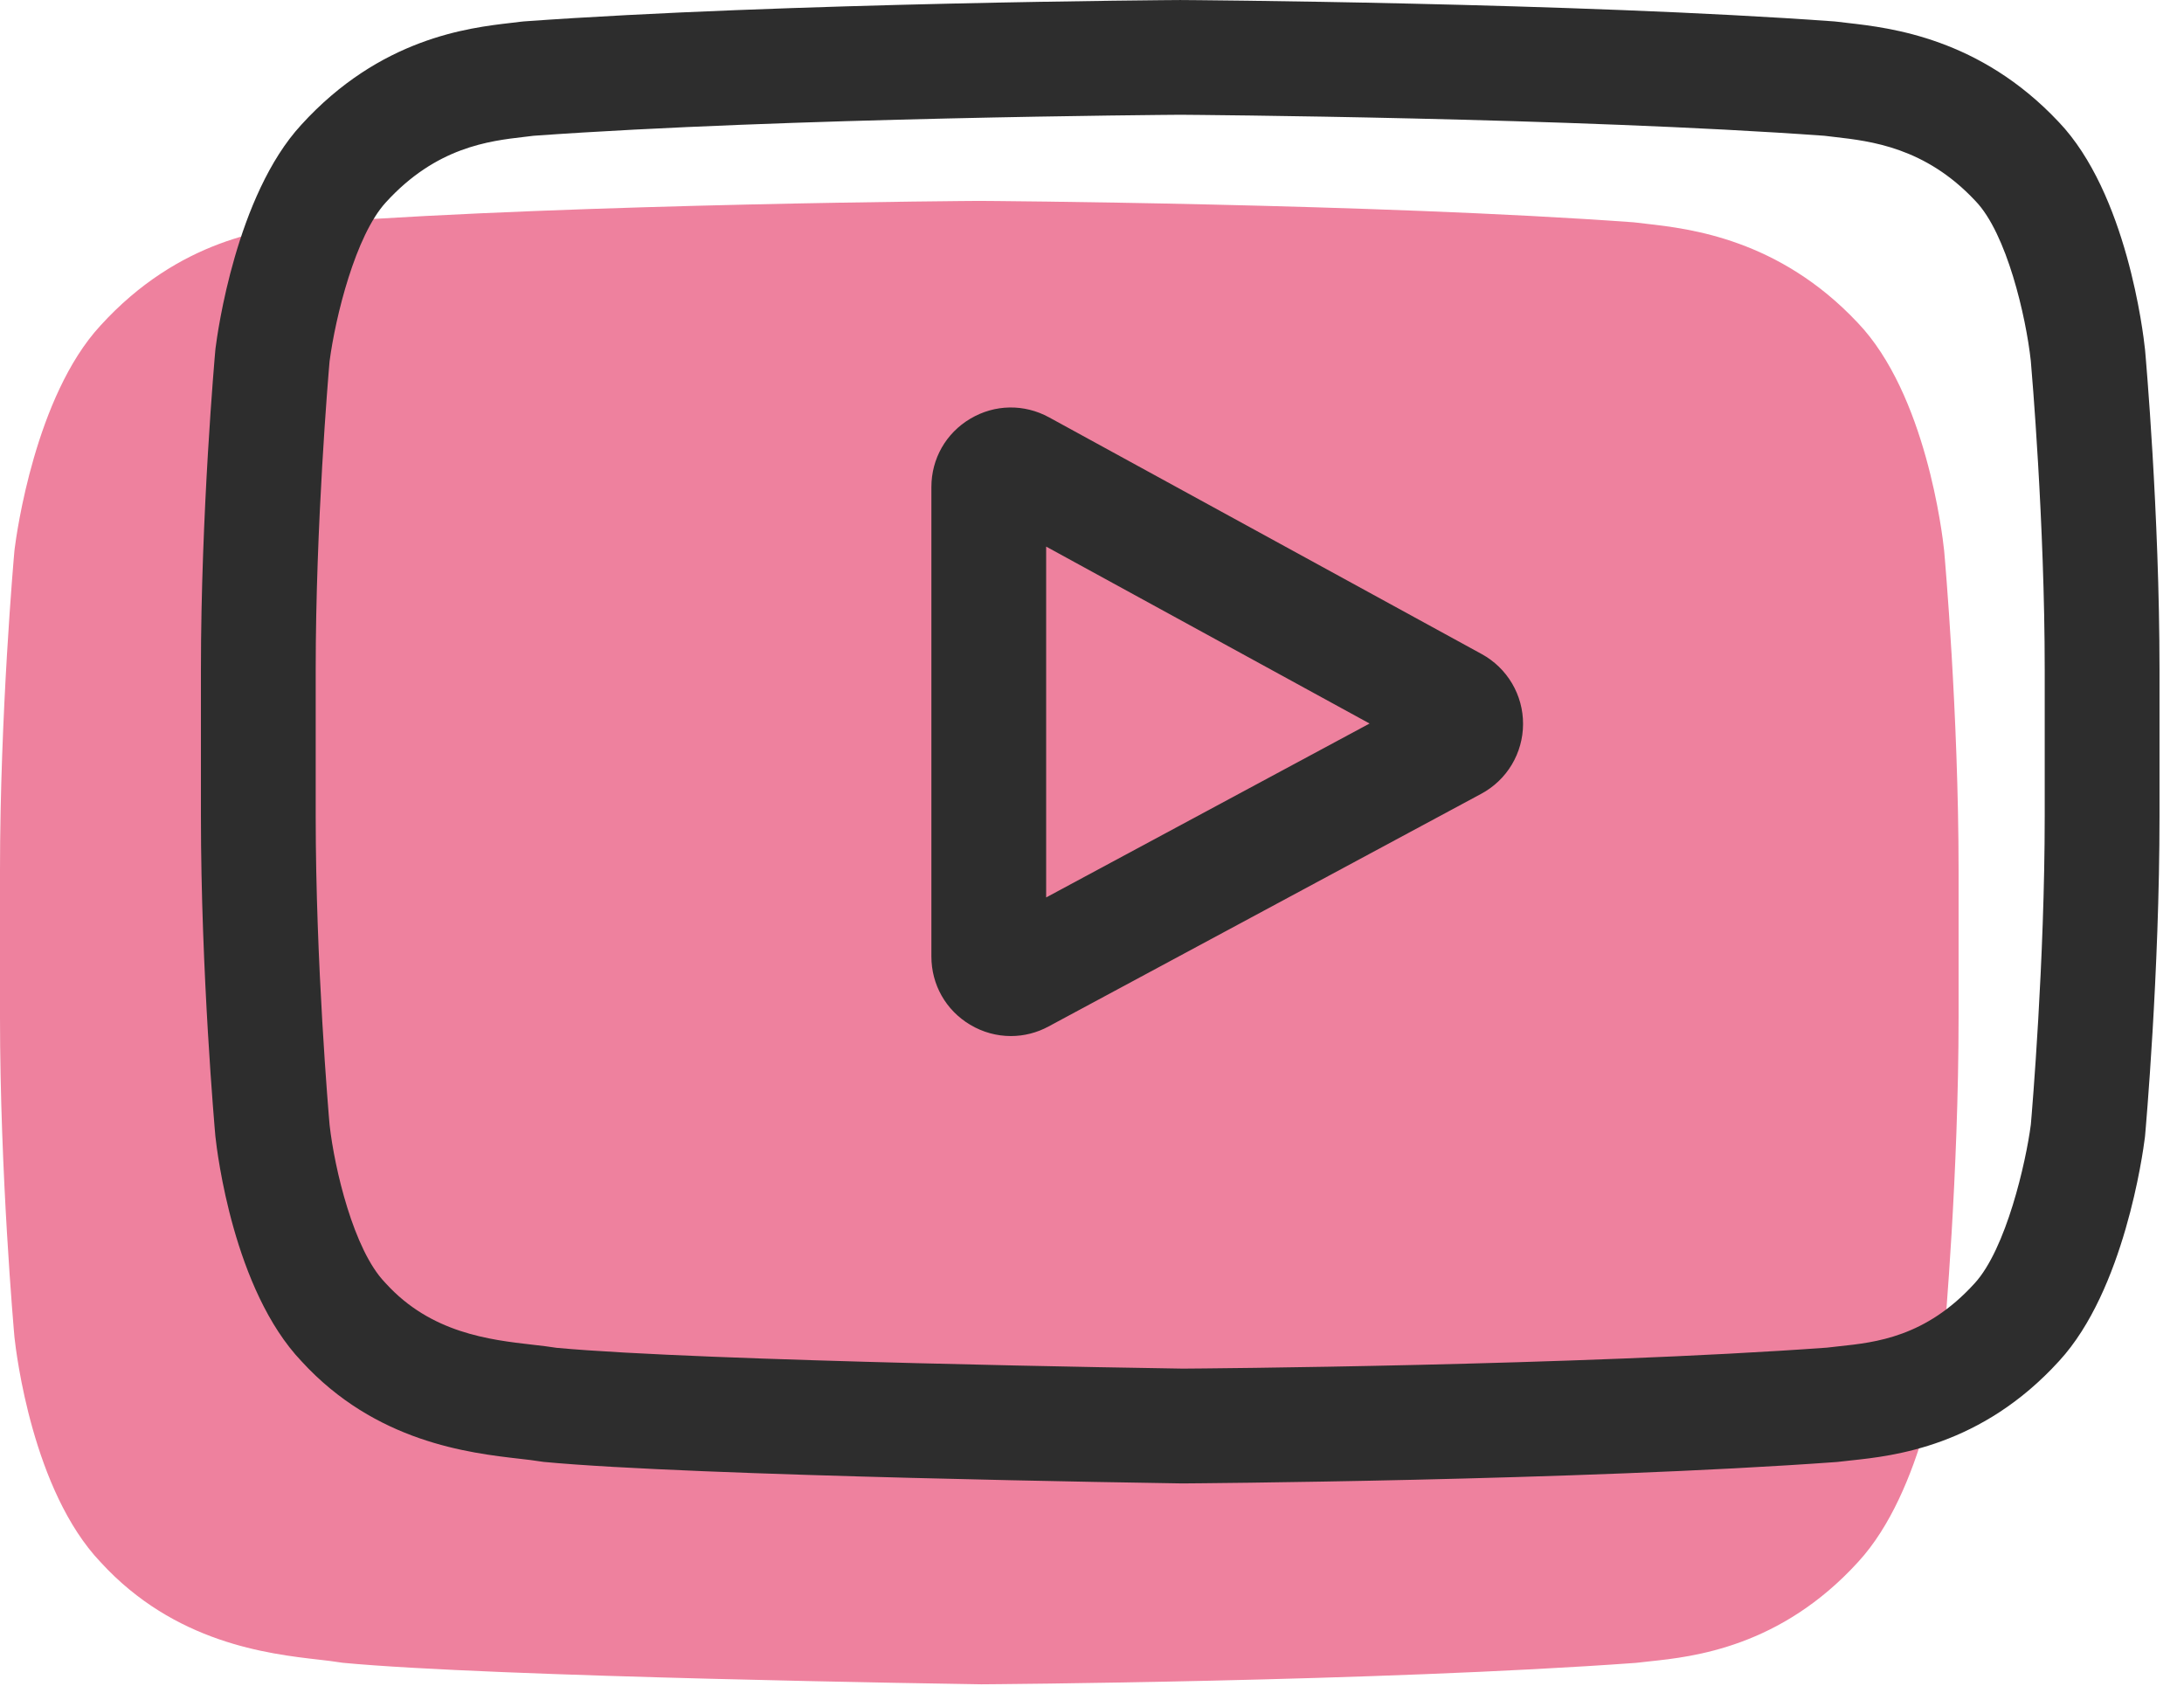 <svg width="89" height="69" viewBox="0 0 89 69" fill="none" xmlns="http://www.w3.org/2000/svg">
<path d="M52.194 34.841L34.561 25.193C33.547 24.639 32.349 24.659 31.355 25.248C30.361 25.837 29.768 26.879 29.768 28.035V47.165C29.768 48.315 30.357 49.355 31.345 49.945C31.86 50.253 32.432 50.407 33.005 50.407C33.541 50.407 34.069 50.272 34.541 50.017L52.174 40.535C52.688 40.259 53.117 39.85 53.417 39.35C53.717 38.85 53.877 38.278 53.879 37.695C53.881 37.111 53.726 36.538 53.429 36.036C53.133 35.534 52.706 35.121 52.194 34.841Z" fill="#2D2D2D"/>
<path d="M79.227 22.454L79.223 22.417C79.155 21.775 78.483 16.061 75.705 13.154C72.494 9.736 68.853 9.32 67.103 9.121C66.97 9.107 66.838 9.091 66.706 9.074L66.567 9.059C56.016 8.292 40.08 8.187 39.921 8.187L39.907 8.186L39.893 8.187C39.733 8.187 23.798 8.292 13.152 9.059L13.011 9.074C12.898 9.089 12.773 9.103 12.637 9.119C10.907 9.319 7.305 9.735 4.085 13.277C1.439 16.152 0.675 21.744 0.596 22.372L0.587 22.454C0.563 22.721 0 29.085 0 35.474V41.446C0 47.835 0.563 54.199 0.587 54.467L0.591 54.507C0.659 55.139 1.331 60.749 4.096 63.657C7.115 66.96 10.933 67.398 12.986 67.633C13.311 67.67 13.59 67.702 13.781 67.735L13.965 67.761C20.058 68.341 39.159 68.626 39.969 68.638L39.993 68.638L40.018 68.638C40.177 68.637 56.112 68.532 66.663 67.765L66.803 67.75C66.936 67.733 67.086 67.717 67.25 67.7C68.971 67.517 72.553 67.138 75.728 63.644C78.374 60.768 79.14 55.176 79.218 54.548L79.227 54.467C79.251 54.199 79.814 47.835 79.814 41.446V35.474C79.814 29.085 79.251 22.722 79.227 22.454Z" fill="#EE819E"/>
<path d="M60.382 26.655L42.749 17.007C41.735 16.453 40.536 16.473 39.543 17.062C38.548 17.651 37.955 18.693 37.955 19.849V38.979C37.955 40.129 38.545 41.169 39.532 41.759C40.048 42.067 40.62 42.221 41.193 42.221C41.729 42.221 42.257 42.087 42.728 41.831L60.361 32.349C60.875 32.073 61.305 31.664 61.605 31.164C61.905 30.664 62.064 30.092 62.066 29.509C62.069 28.925 61.913 28.352 61.617 27.85C61.32 27.348 60.894 26.935 60.382 26.655ZM42.632 36.572V22.275L55.811 29.485L42.632 36.572Z" fill="#2D2D2D"/>
<path d="M87.414 14.268L87.41 14.231C87.343 13.589 86.67 7.875 83.892 4.968C80.681 1.55 77.041 1.134 75.29 0.935C75.158 0.921 75.026 0.905 74.894 0.888L74.754 0.873C64.203 0.106 48.268 0.001 48.108 0.001L48.094 0L48.08 0.001C47.921 0.001 31.986 0.106 21.339 0.873L21.198 0.888C21.085 0.903 20.96 0.917 20.825 0.933C19.094 1.133 15.493 1.549 12.273 5.091C9.627 7.966 8.862 13.558 8.784 14.186L8.775 14.268C8.751 14.535 8.188 20.899 8.188 27.288V33.26C8.188 39.649 8.751 46.013 8.775 46.281L8.779 46.321C8.846 46.953 9.519 52.563 12.284 55.471C15.303 58.775 19.12 59.212 21.174 59.447C21.498 59.484 21.778 59.516 21.968 59.549L22.153 59.575C28.245 60.154 47.347 60.44 48.156 60.452L48.181 60.452L48.205 60.452C48.365 60.451 64.299 60.346 74.851 59.579L74.99 59.564C75.124 59.547 75.273 59.531 75.438 59.514C77.159 59.331 80.74 58.952 83.916 55.458C86.562 52.582 87.327 46.99 87.405 46.362L87.414 46.281C87.438 46.013 88.002 39.649 88.002 33.26V27.288C88.001 20.899 87.438 14.536 87.414 14.268ZM83.324 33.26C83.324 39.174 82.808 45.264 82.759 45.823C82.56 47.363 81.753 50.9 80.464 52.302C78.477 54.488 76.435 54.705 74.945 54.863C74.778 54.88 74.612 54.898 74.446 54.919C64.241 55.657 48.907 55.77 48.201 55.774C47.409 55.763 28.587 55.475 22.68 54.926C22.377 54.877 22.05 54.839 21.706 54.8C19.957 54.6 17.564 54.326 15.724 52.302L15.681 52.255C14.414 50.936 13.631 47.627 13.431 45.841C13.394 45.418 12.865 39.257 12.865 33.26V27.288C12.865 21.381 13.38 15.298 13.43 14.728C13.667 12.914 14.489 9.59 15.724 8.247C17.773 5.994 19.933 5.744 21.361 5.579C21.497 5.563 21.625 5.549 21.742 5.533C32.096 4.792 47.54 4.681 48.094 4.677C48.648 4.681 64.087 4.792 74.349 5.533C74.475 5.549 74.613 5.565 74.76 5.582C76.23 5.75 78.451 6.003 80.489 8.177L80.508 8.197C81.774 9.516 82.558 12.883 82.757 14.705C82.792 15.104 83.324 21.279 83.324 27.288V33.26Z" fill="#2D2D2D"/>
</svg>
